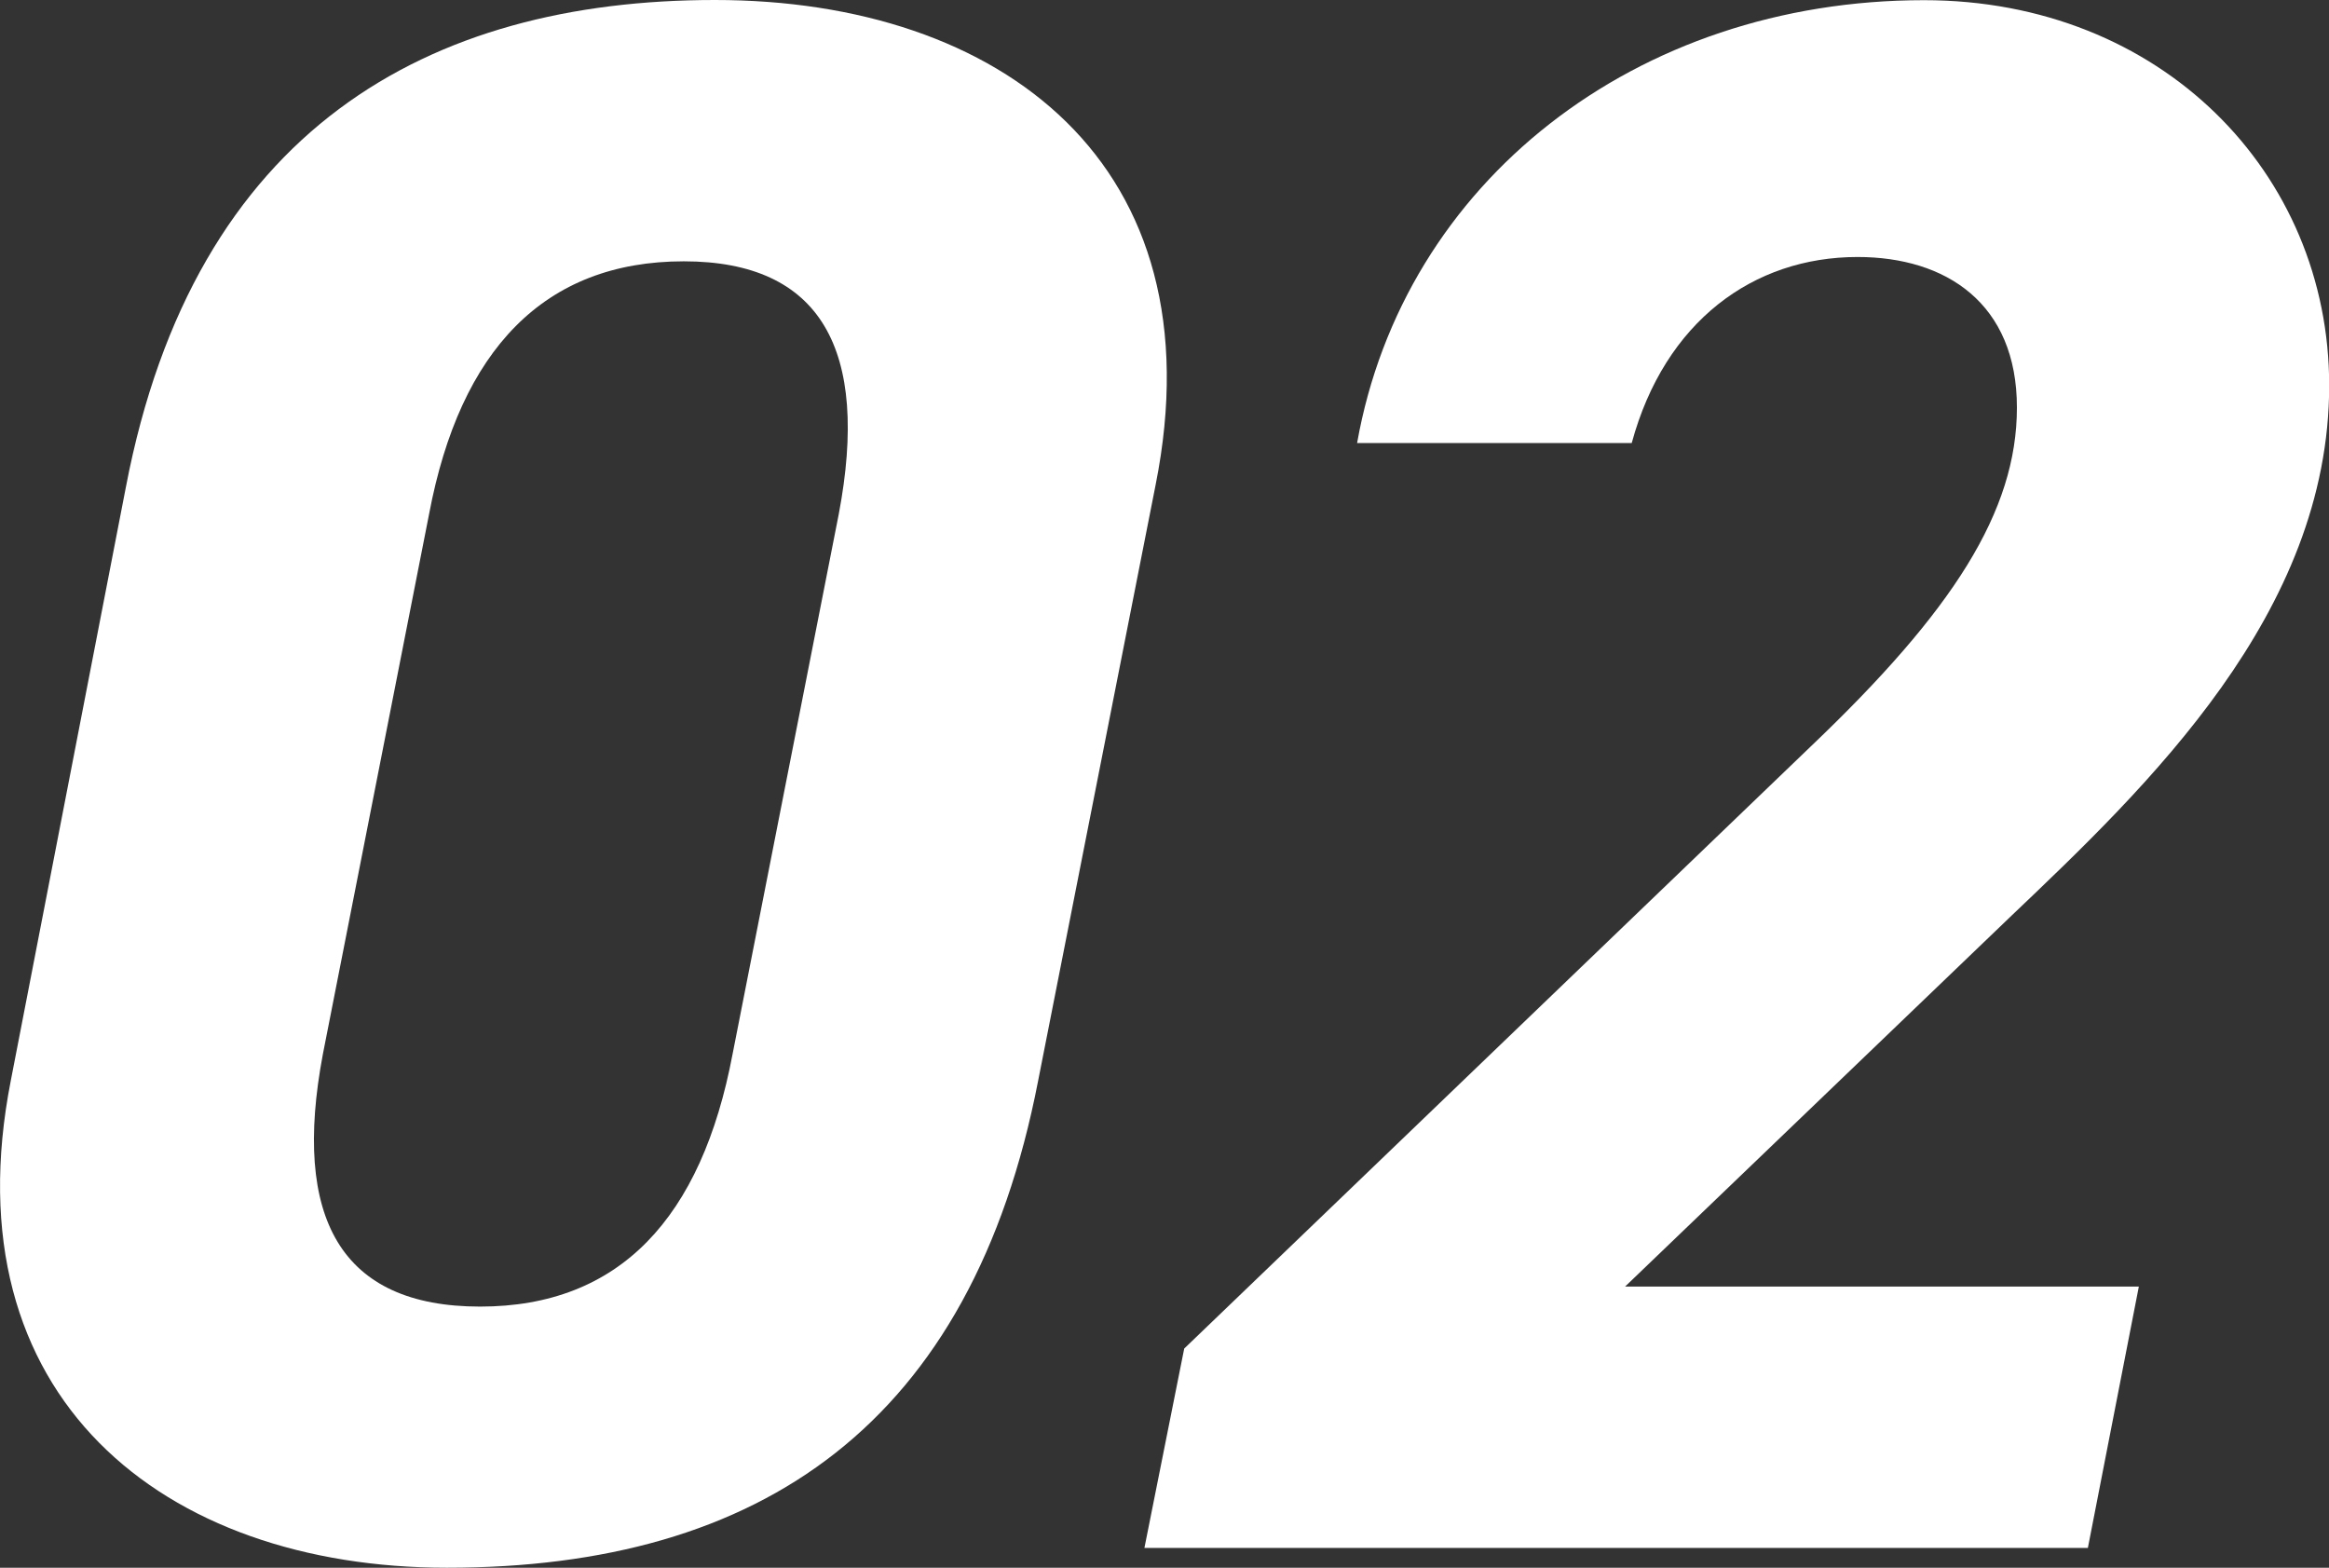 <?xml version="1.0" encoding="UTF-8"?>
<svg id="uuid-0eb98750-55bc-4762-9122-3d33338e79a7" data-name="レイヤー 2" xmlns="http://www.w3.org/2000/svg" width="129.33" height="87.05" viewBox="0 0 129.33 87.05">
  <rect x="0" y="0" width="129.33" height="87.05" fill="#333333" stroke="none"/>
  <defs>
    <style>
      .uuid-94d39cce-5076-49d5-af4d-a9bbddbd9695 {
        fill: #fff;
        stroke-width: 0px;
      }
    </style>
  </defs>
  <g id="uuid-40019824-ea0f-425d-b590-f95ab9934f07" data-name="レイヤー 1">
    <g>
      <path class="uuid-94d39cce-5076-49d5-af4d-a9bbddbd9695" d="m57.65,60c-3.69,19.06-15.37,27.05-32.83,27.05-15.74,0-27.67-9.47-24.22-27.05L6.99,27.05C10.8,7.13,23.83,0,39.7,0s28.03,9.1,24.47,26.93l-6.52,33.07ZM37.97,14.51c-7.75,0-12.42,4.92-14.14,14.02l-5.9,30c-1.72,9.1.98,14.02,8.73,14.02s12.3-4.92,14.02-14.02l5.9-30c1.72-9.1-.98-14.02-8.61-14.02Z"/>
      <path class="uuid-94d39cce-5076-49d5-af4d-a9bbddbd9695" d="m115.93,85.95h-52.38l2.21-11.07,34.8-33.44c7.87-7.5,11.44-13.03,11.44-18.81s-3.93-8.36-8.85-8.36c-5.78,0-10.7,3.57-12.54,10.33h-15.25c2.58-14.51,15.49-24.59,31.48-24.59,13.16,0,22.5,9.59,22.5,21.39,0,12.66-10.08,22.25-17.71,29.51l-21.39,20.53h28.53l-2.83,14.51Z"/>
    </g>
  </g>
</svg>
